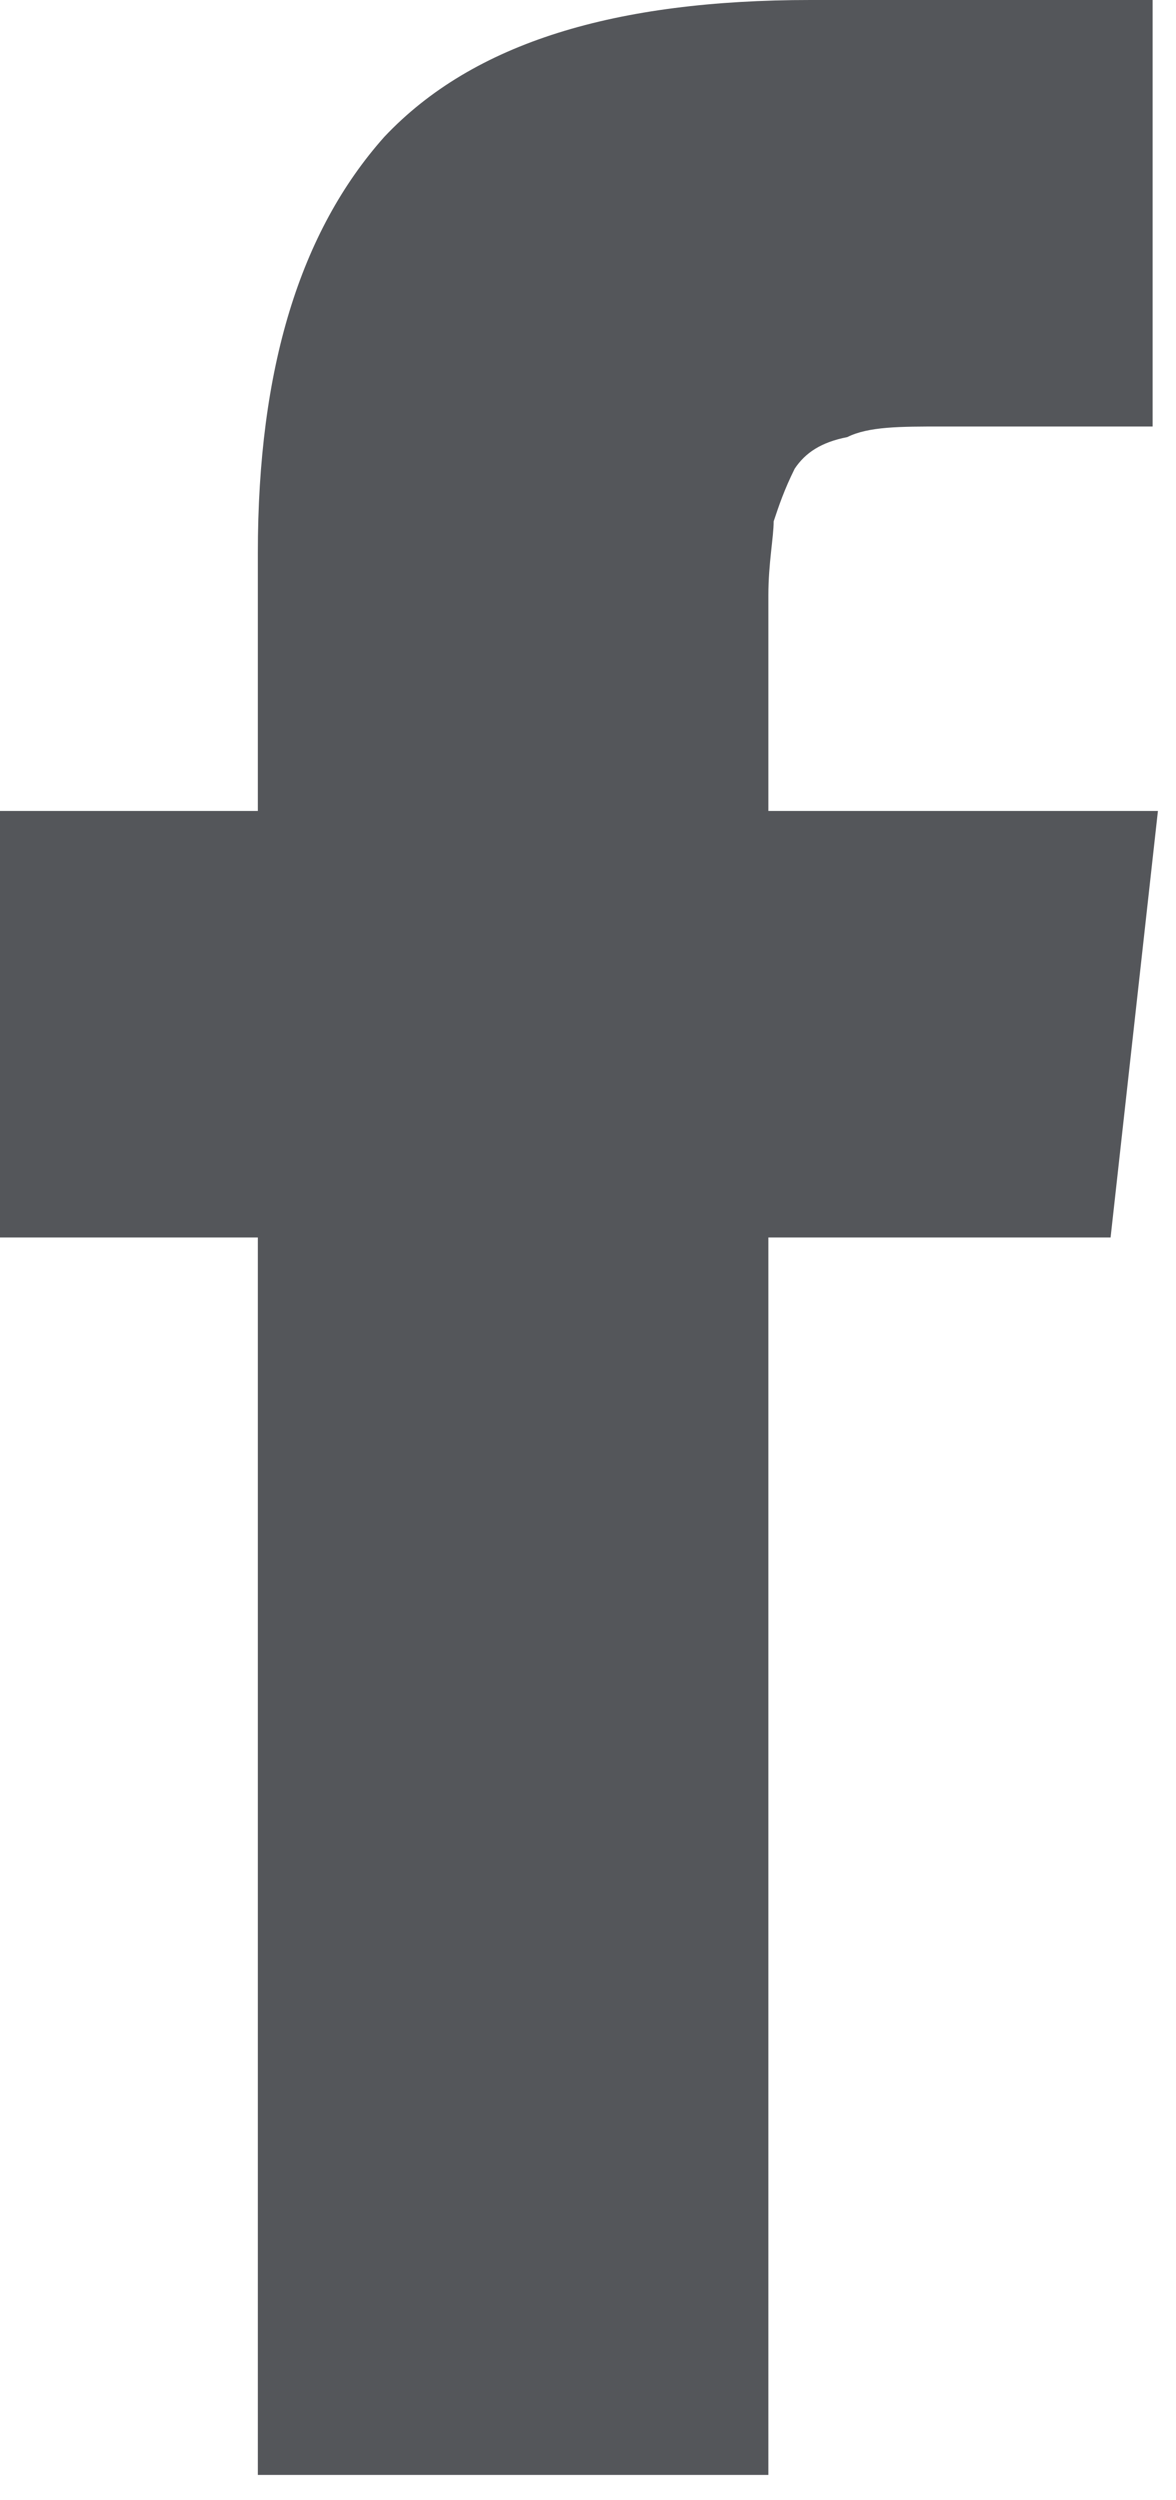 <svg width="8" height="17" viewBox="0 0 8 17" fill="none" xmlns="http://www.w3.org/2000/svg">
	<path
		d="M5.227 5.514H7.877L7.555 8.414H5.227V16.828H1.754V8.414H0V5.514H1.754V3.759C1.754 2.506 2.041 1.575 2.614 0.931C3.222 0.286 4.189 0 5.514 0H7.841V2.9H6.409C6.122 2.9 5.908 2.9 5.764 2.972C5.585 3.007 5.478 3.079 5.406 3.187C5.335 3.33 5.299 3.437 5.263 3.545C5.263 3.652 5.227 3.831 5.227 4.046V5.514Z"
		fill="#54565A" />
</svg>
